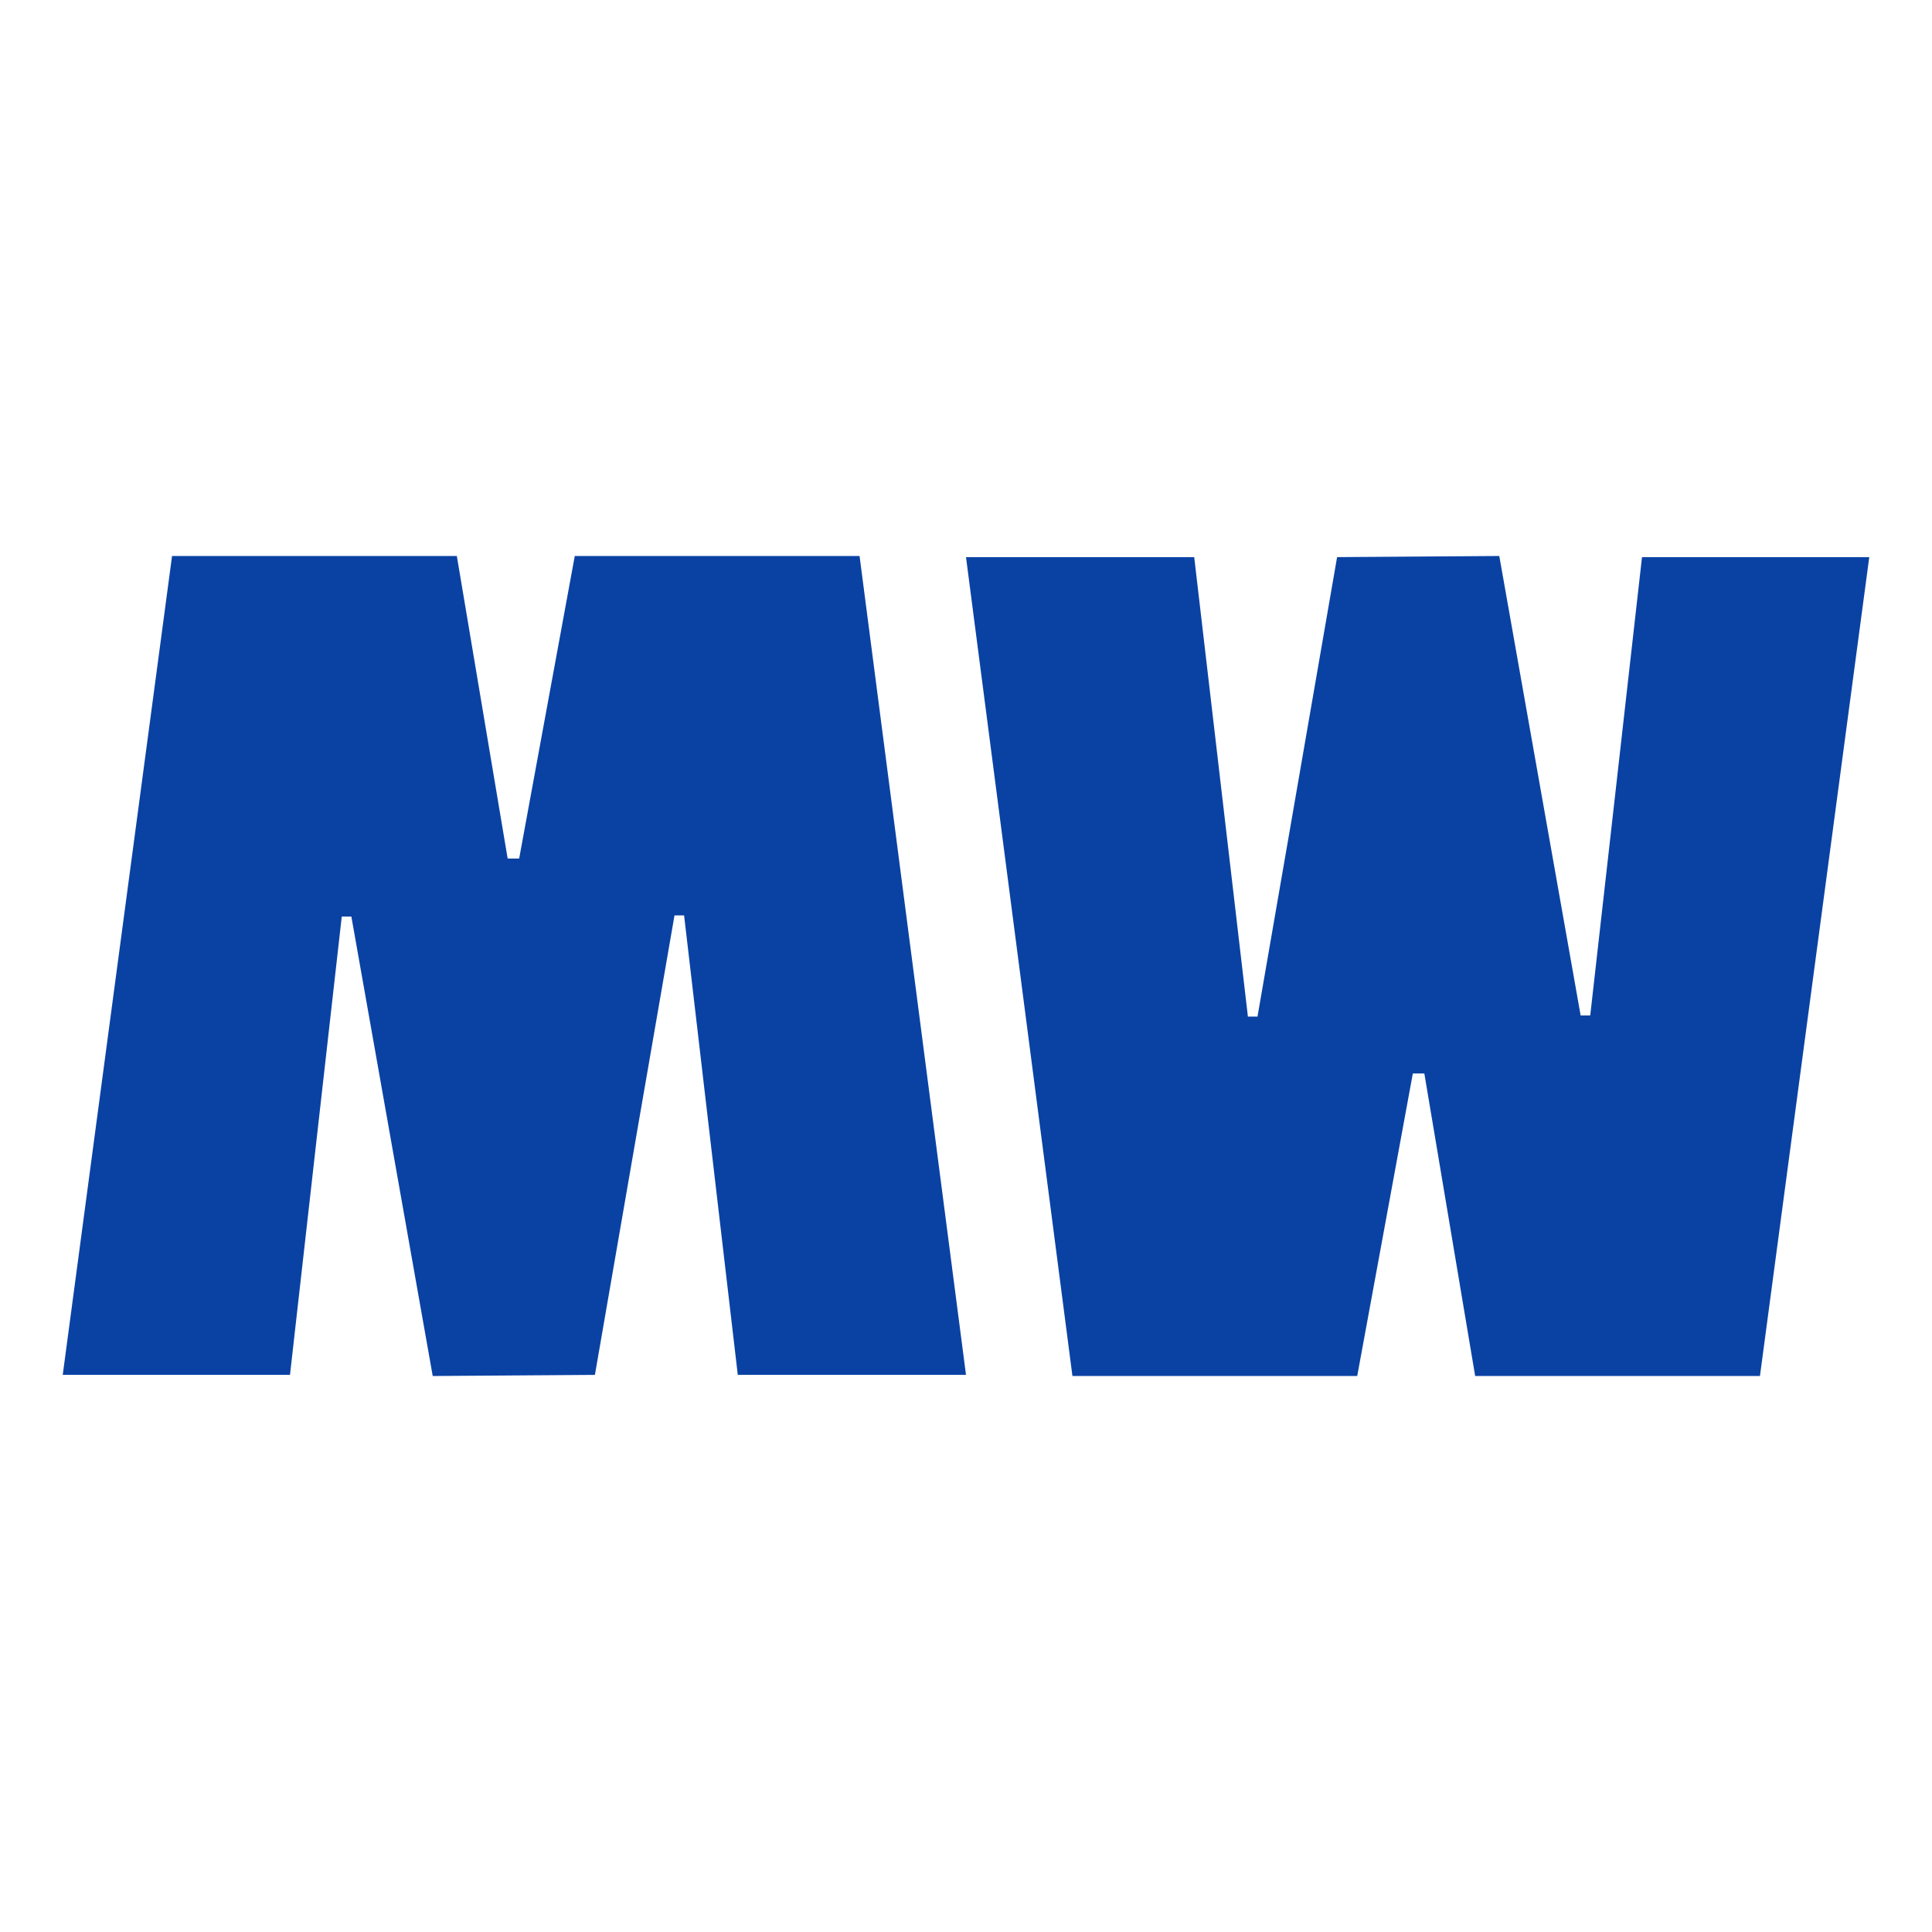 <?xml version="1.0" encoding="UTF-8" standalone="yes"?>
<!DOCTYPE svg PUBLIC "-//W3C//DTD SVG 1.1//EN" "http://www.w3.org/Graphics/SVG/1.1/DTD/svg11.dtd">

<svg width="512" height="512" viewBox="0 0 512 512" xmlns="http://www.w3.org/2000/svg" xmlns:xlink="http://www.w3.org/1999/xlink" version="1.1" baseProfile="full">
    <g transform="scale(1,-1) translate(0,-512)">
        <path d="M 30.595 218.658 L 106.066 218.658 L 119.534 138.483 L 122.584 138.483 L 137.322 218.658 L 212.794 218.658 L 241 1.643 L 180.521 1.643 L 166.291 123.413 L 163.75 123.413 L 142.658 1.643 L 99.675 1.342 L 78.114 123.111 L 75.573 123.111 L 61.851 1.643 L 1.626 1.643 Z" transform="scale(1,1) translate(15,146)" fill="#0a42a4" opacity="1"></path>
        <path d="M 211.405 1.342 L 135.934 1.342 L 122.466 81.517 L 119.416 81.517 L 104.678 1.342 L 29.206 1.342 L 1 218.357 L 61.479 218.357 L 75.709 96.587 L 78.25 96.587 L 99.342 218.357 L 142.325 218.658 L 163.886 96.889 L 166.427 96.889 L 180.149 218.357 L 240.374 218.357 Z" transform="scale(1,1) translate(255,146)" fill="#0a42a4" opacity="1"></path>
    </g>
</svg>